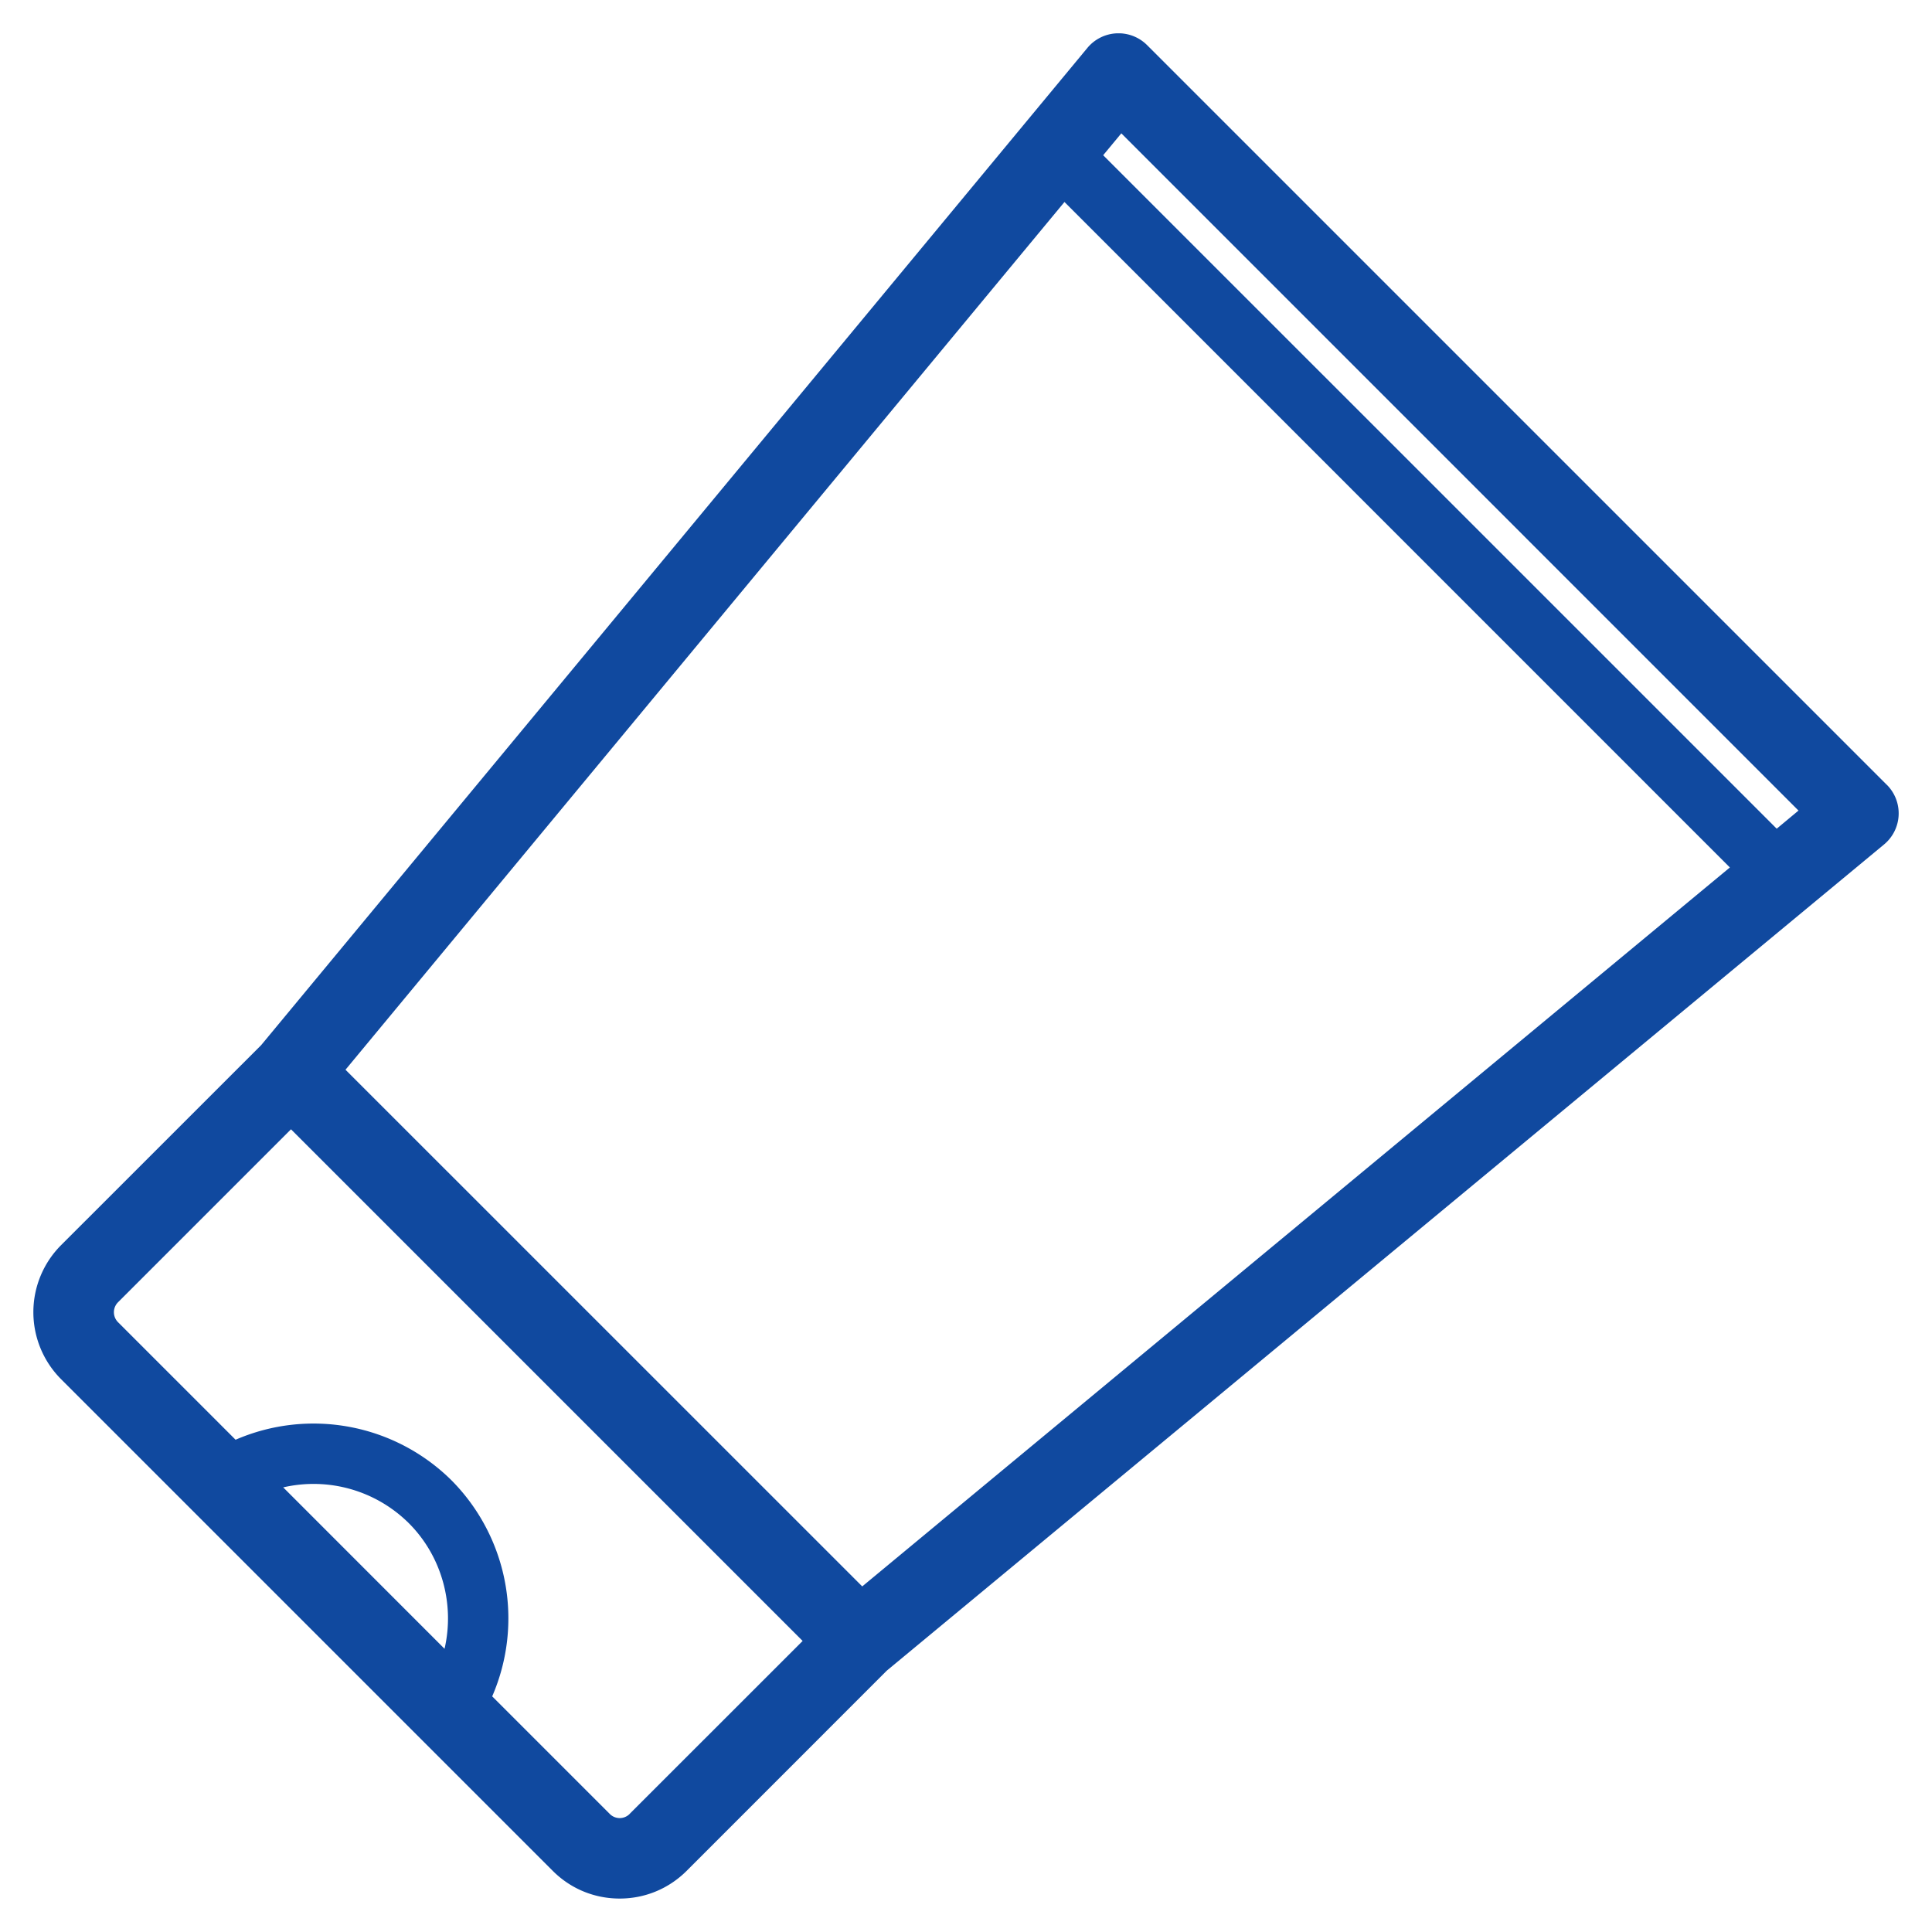 <svg width="29" height="29" fill="none" xmlns="http://www.w3.org/2000/svg"><g clip-path="url(#clip0_2031_10541)"><path d="M28.322 11.781L17.217.676a.607.607 0 00-.894.042L3.92 15.688.916 18.691a1.424 1.424 0 000 2.01l7.38 7.38c.269.27.626.417 1.006.417s.736-.148 1.005-.416l3.004-3.005 14.97-12.402a.606.606 0 00.041-.895zm-11.49-9.779l10.164 10.165-.327.272L16.559 2.33l.272-.328zm-3.89 21.81l-7.756-7.755L15.978 3.032l9.988 9.989-13.024 10.792zm-6.27.936l-2.421-2.422a2.029 2.029 0 011.885.537c.5.5.69 1.222.537 1.885zm2.78 2.479a.21.21 0 01-.3 0l-1.764-1.764a2.942 2.942 0 00-.61-3.242 2.942 2.942 0 00-3.242-.61l-1.764-1.764a.212.212 0 010-.3l2.596-2.596 7.68 7.68-2.597 2.596z" fill="#10499F"/></g><defs><clipPath id="clip0_2031_10541"><path fill="#fff" transform="translate(.5 .5)" d="M0 0h28v28H0z"/></clipPath></defs></svg>